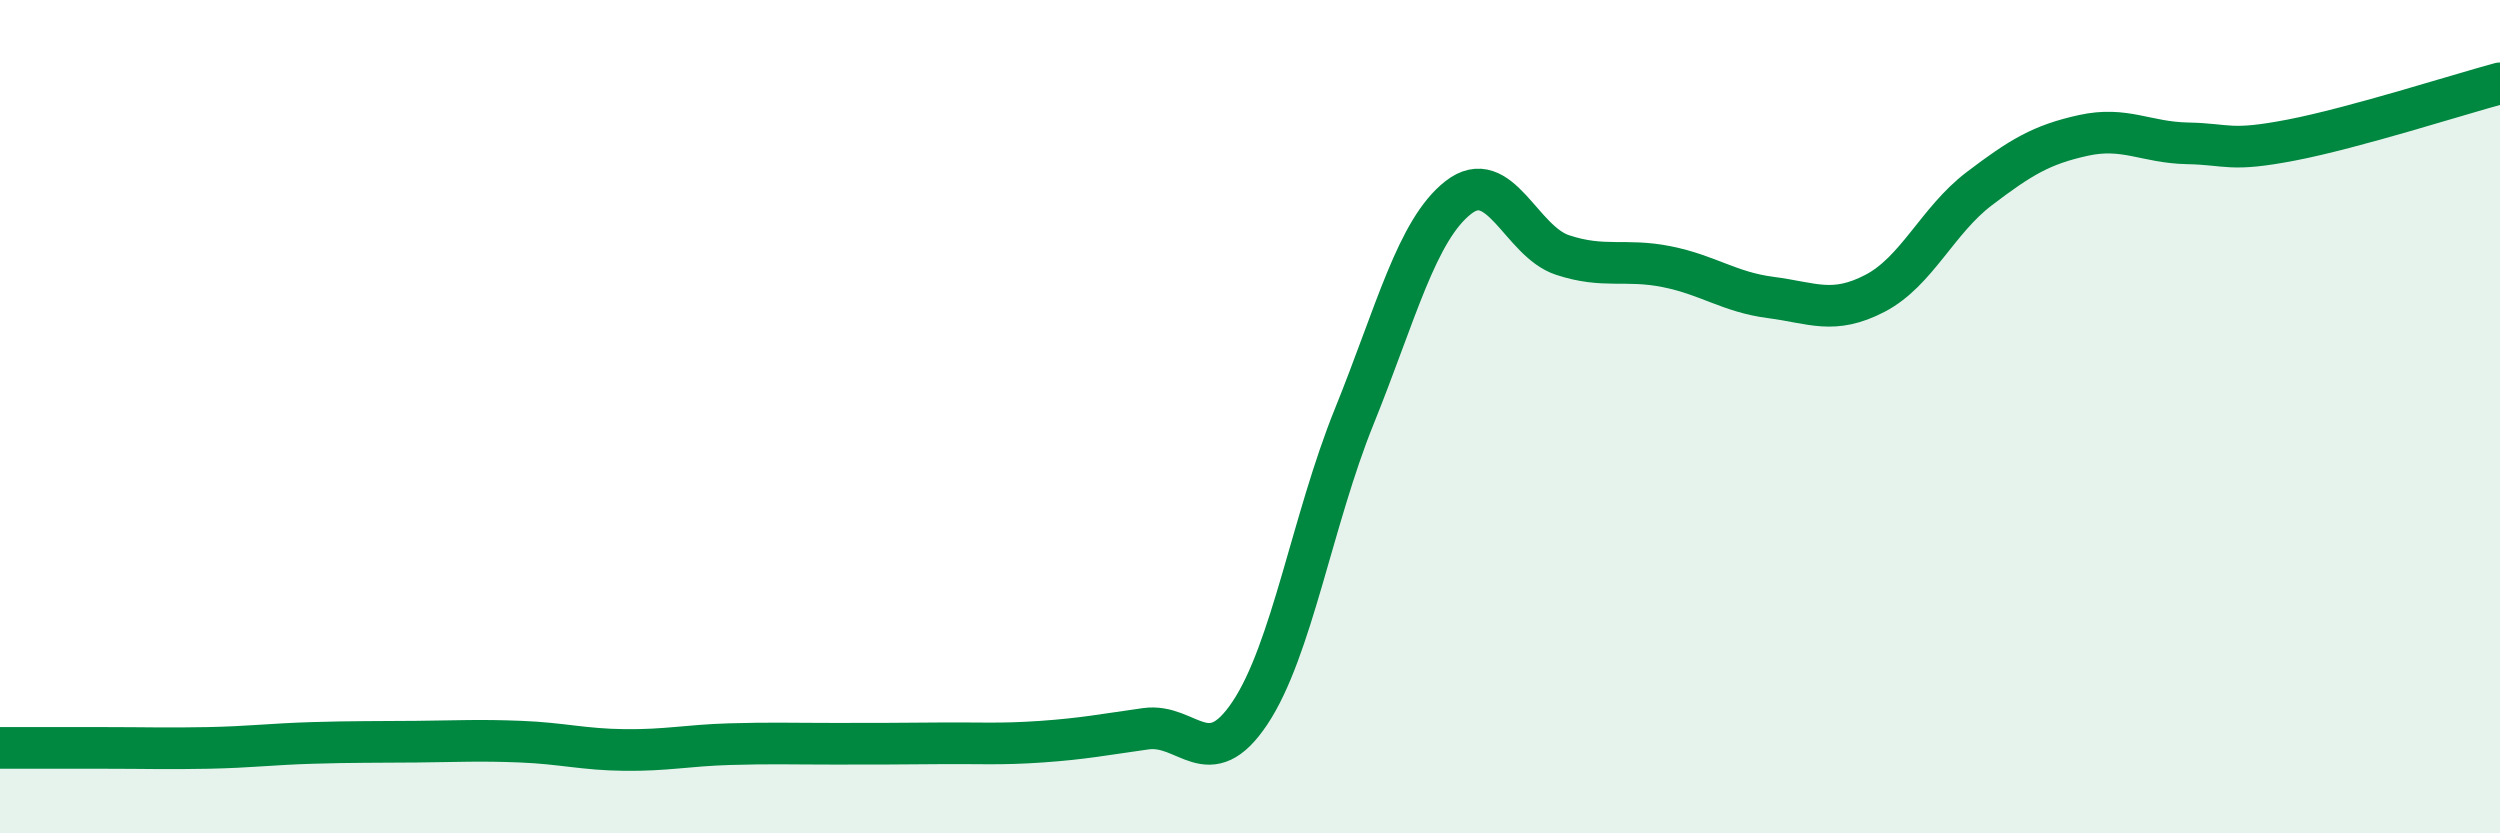 
    <svg width="60" height="20" viewBox="0 0 60 20" xmlns="http://www.w3.org/2000/svg">
      <path
        d="M 0,17.95 C 0.5,17.95 1.5,17.95 2.5,17.95 C 3.5,17.95 4,17.97 5,17.95 C 6,17.93 6.5,17.86 7.5,17.83 C 8.5,17.8 9,17.81 10,17.8 C 11,17.79 11.5,17.76 12.5,17.8 C 13.5,17.84 14,17.99 15,18 C 16,18.01 16.5,17.89 17.5,17.86 C 18.5,17.83 19,17.85 20,17.85 C 21,17.85 21.5,17.85 22.5,17.84 C 23.5,17.83 24,17.87 25,17.8 C 26,17.73 26.5,17.63 27.5,17.49 C 28.5,17.35 29,18.61 30,17.11 C 31,15.61 31.5,12.47 32.5,10 C 33.5,7.53 34,5.52 35,4.74 C 36,3.96 36.5,5.79 37.5,6.12 C 38.5,6.45 39,6.2 40,6.4 C 41,6.6 41.5,7.01 42.5,7.14 C 43.5,7.27 44,7.56 45,7.04 C 46,6.52 46.5,5.29 47.5,4.53 C 48.5,3.77 49,3.47 50,3.25 C 51,3.03 51.5,3.42 52.5,3.44 C 53.5,3.46 53.5,3.65 55,3.36 C 56.5,3.07 59,2.27 60,2L60 20L0 20Z"
        fill="#008740"
        opacity="0.1"
        stroke-linecap="round"
        stroke-linejoin="round"
      />
      <path
        d="M 0,17.95 C 0.5,17.95 1.5,17.95 2.5,17.95 C 3.5,17.95 4,17.97 5,17.95 C 6,17.93 6.5,17.86 7.5,17.83 C 8.5,17.8 9,17.81 10,17.8 C 11,17.79 11.5,17.76 12.5,17.8 C 13.5,17.84 14,17.99 15,18 C 16,18.01 16.5,17.89 17.5,17.86 C 18.5,17.83 19,17.85 20,17.85 C 21,17.85 21.5,17.85 22.5,17.84 C 23.5,17.83 24,17.87 25,17.8 C 26,17.73 26.5,17.63 27.5,17.49 C 28.5,17.35 29,18.61 30,17.11 C 31,15.61 31.5,12.47 32.5,10 C 33.5,7.53 34,5.52 35,4.74 C 36,3.96 36.5,5.79 37.5,6.12 C 38.5,6.45 39,6.2 40,6.4 C 41,6.6 41.5,7.01 42.5,7.14 C 43.5,7.27 44,7.56 45,7.04 C 46,6.52 46.5,5.29 47.5,4.53 C 48.5,3.77 49,3.47 50,3.25 C 51,3.03 51.5,3.42 52.5,3.44 C 53.5,3.46 53.5,3.65 55,3.36 C 56.5,3.07 59,2.27 60,2"
        stroke="#008740"
        stroke-width="1"
        fill="none"
        stroke-linecap="round"
        stroke-linejoin="round"
      />
    </svg>
  